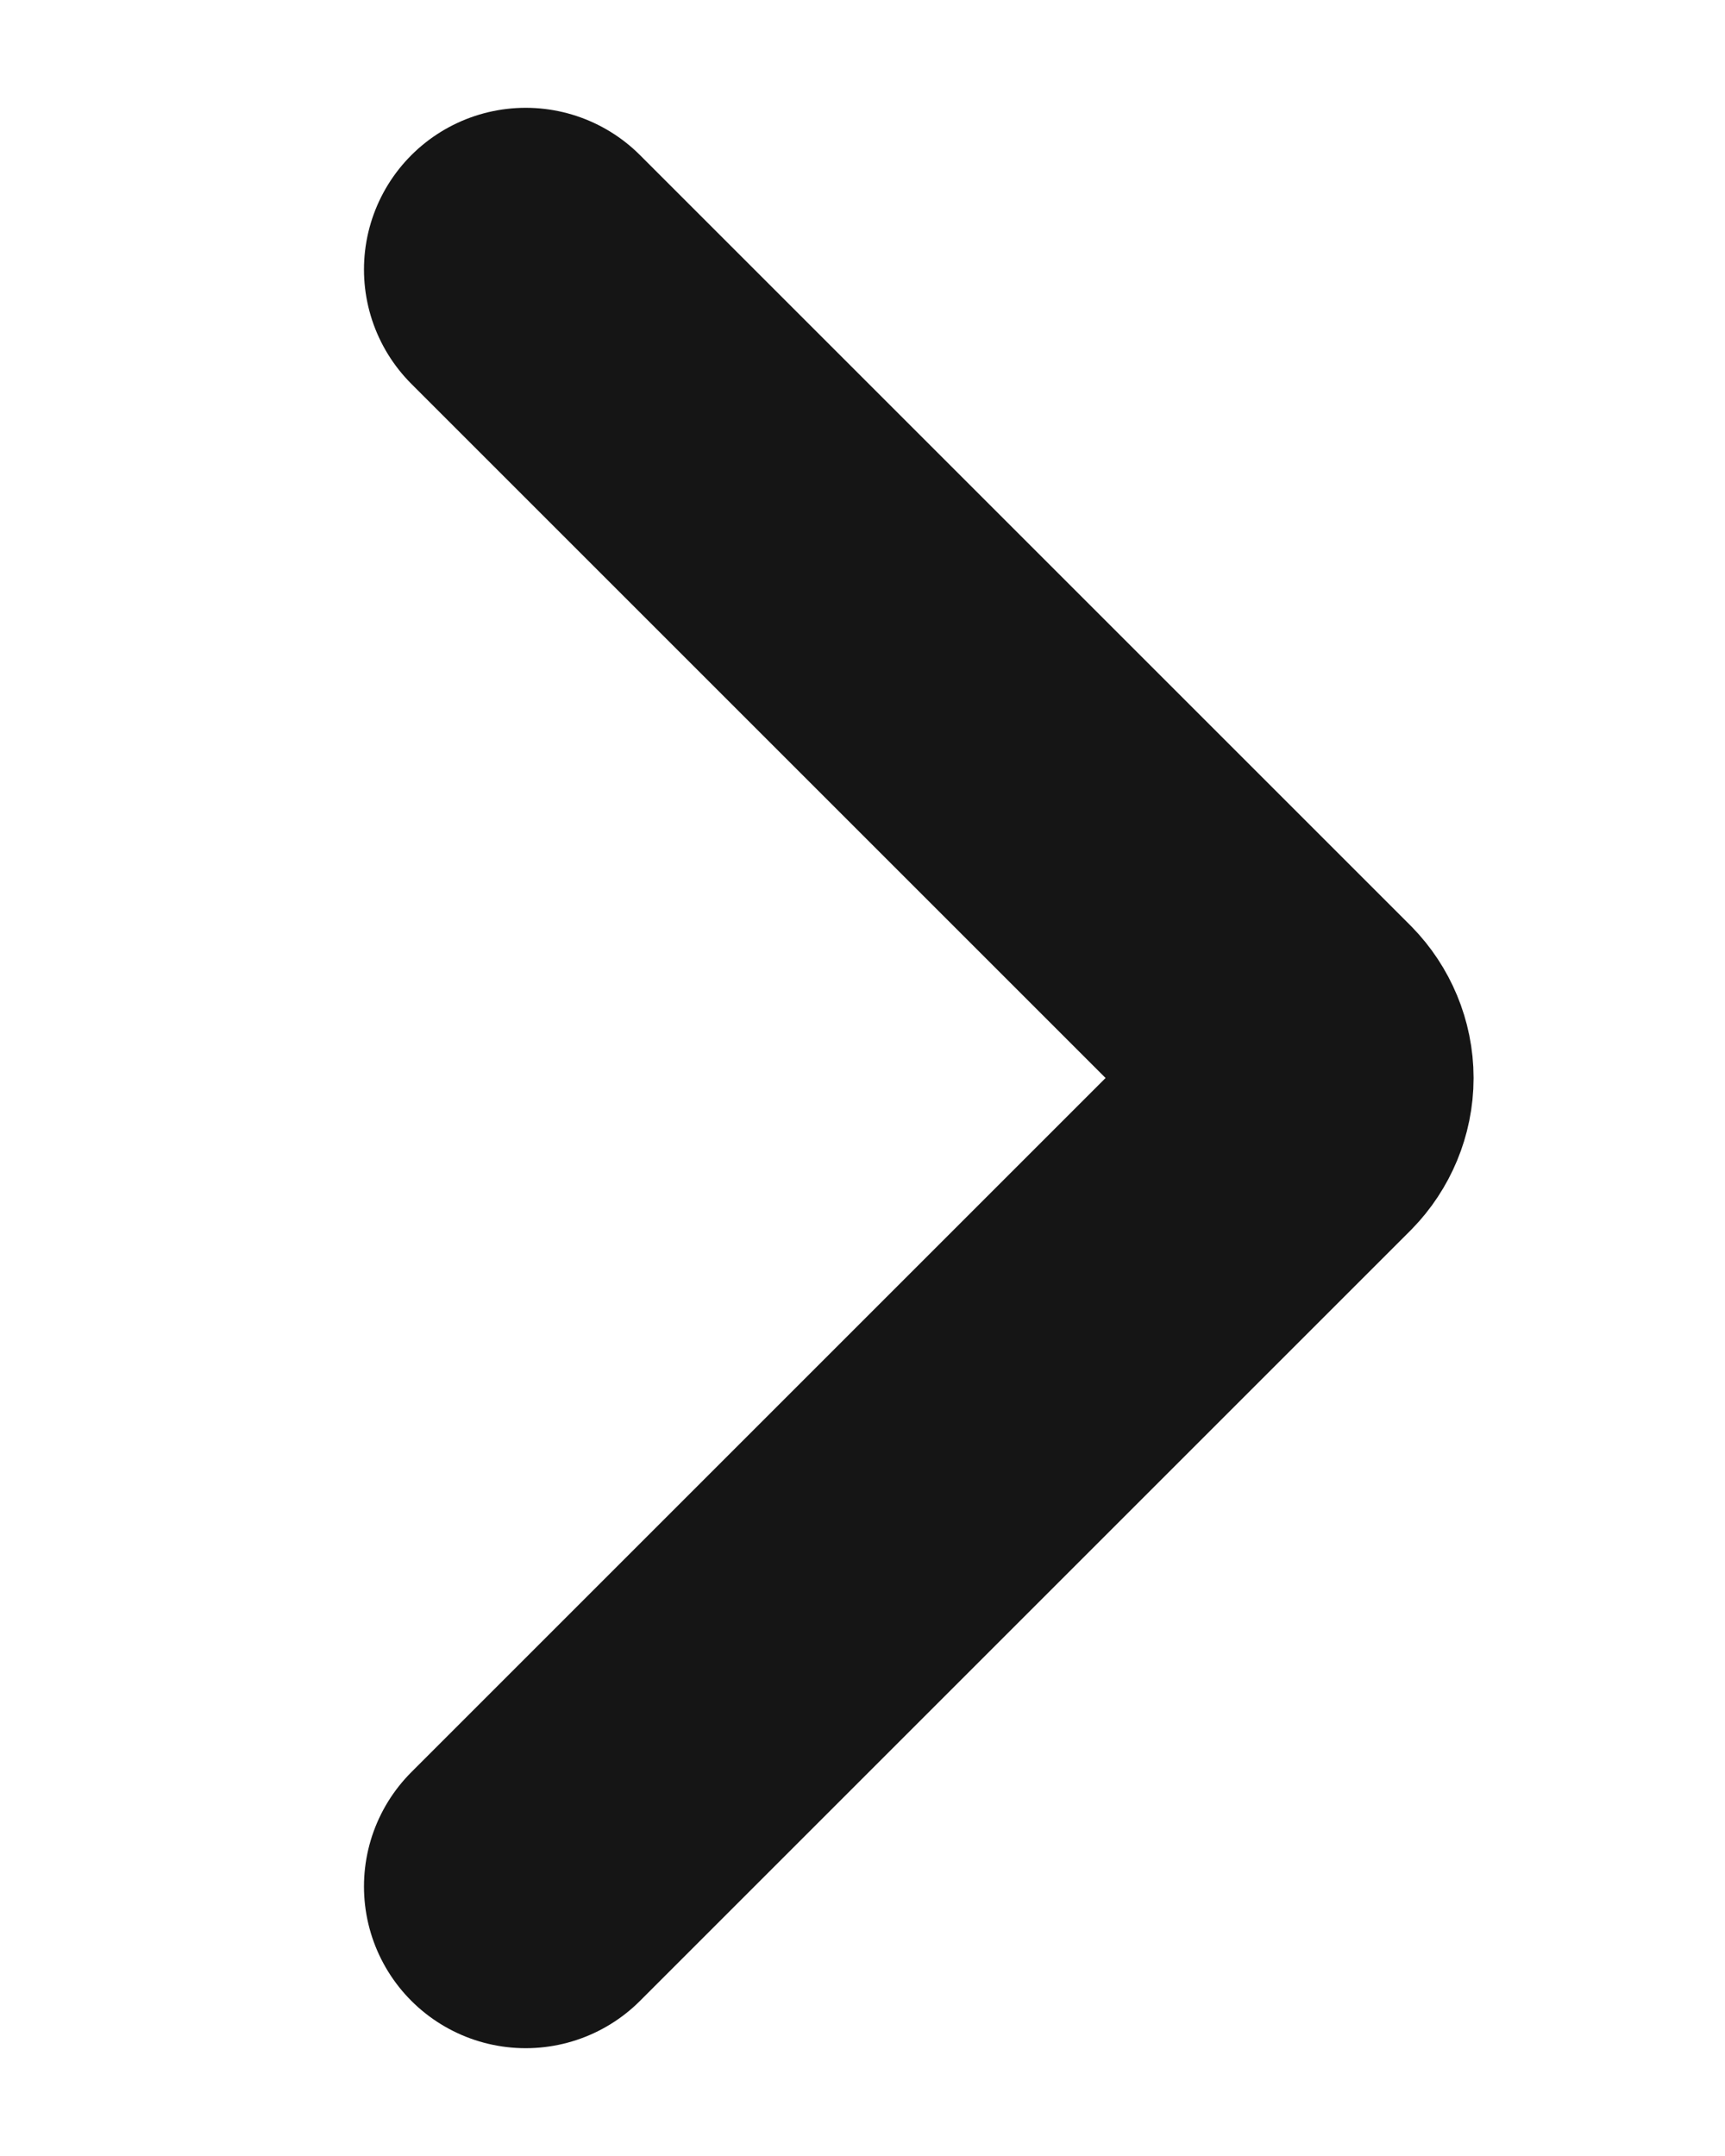 <svg width="8" height="10" viewBox="0 0 8 10" fill="none" xmlns="http://www.w3.org/2000/svg">
<path d="M2.438 1.25L6.011 4.823C6.057 4.87 6.084 4.934 6.084 5C6.084 5.066 6.057 5.13 6.011 5.177L2.438 8.75" stroke="#151515" stroke-width="1.5" stroke-linecap="round" stroke-linejoin="round"/>
</svg>
